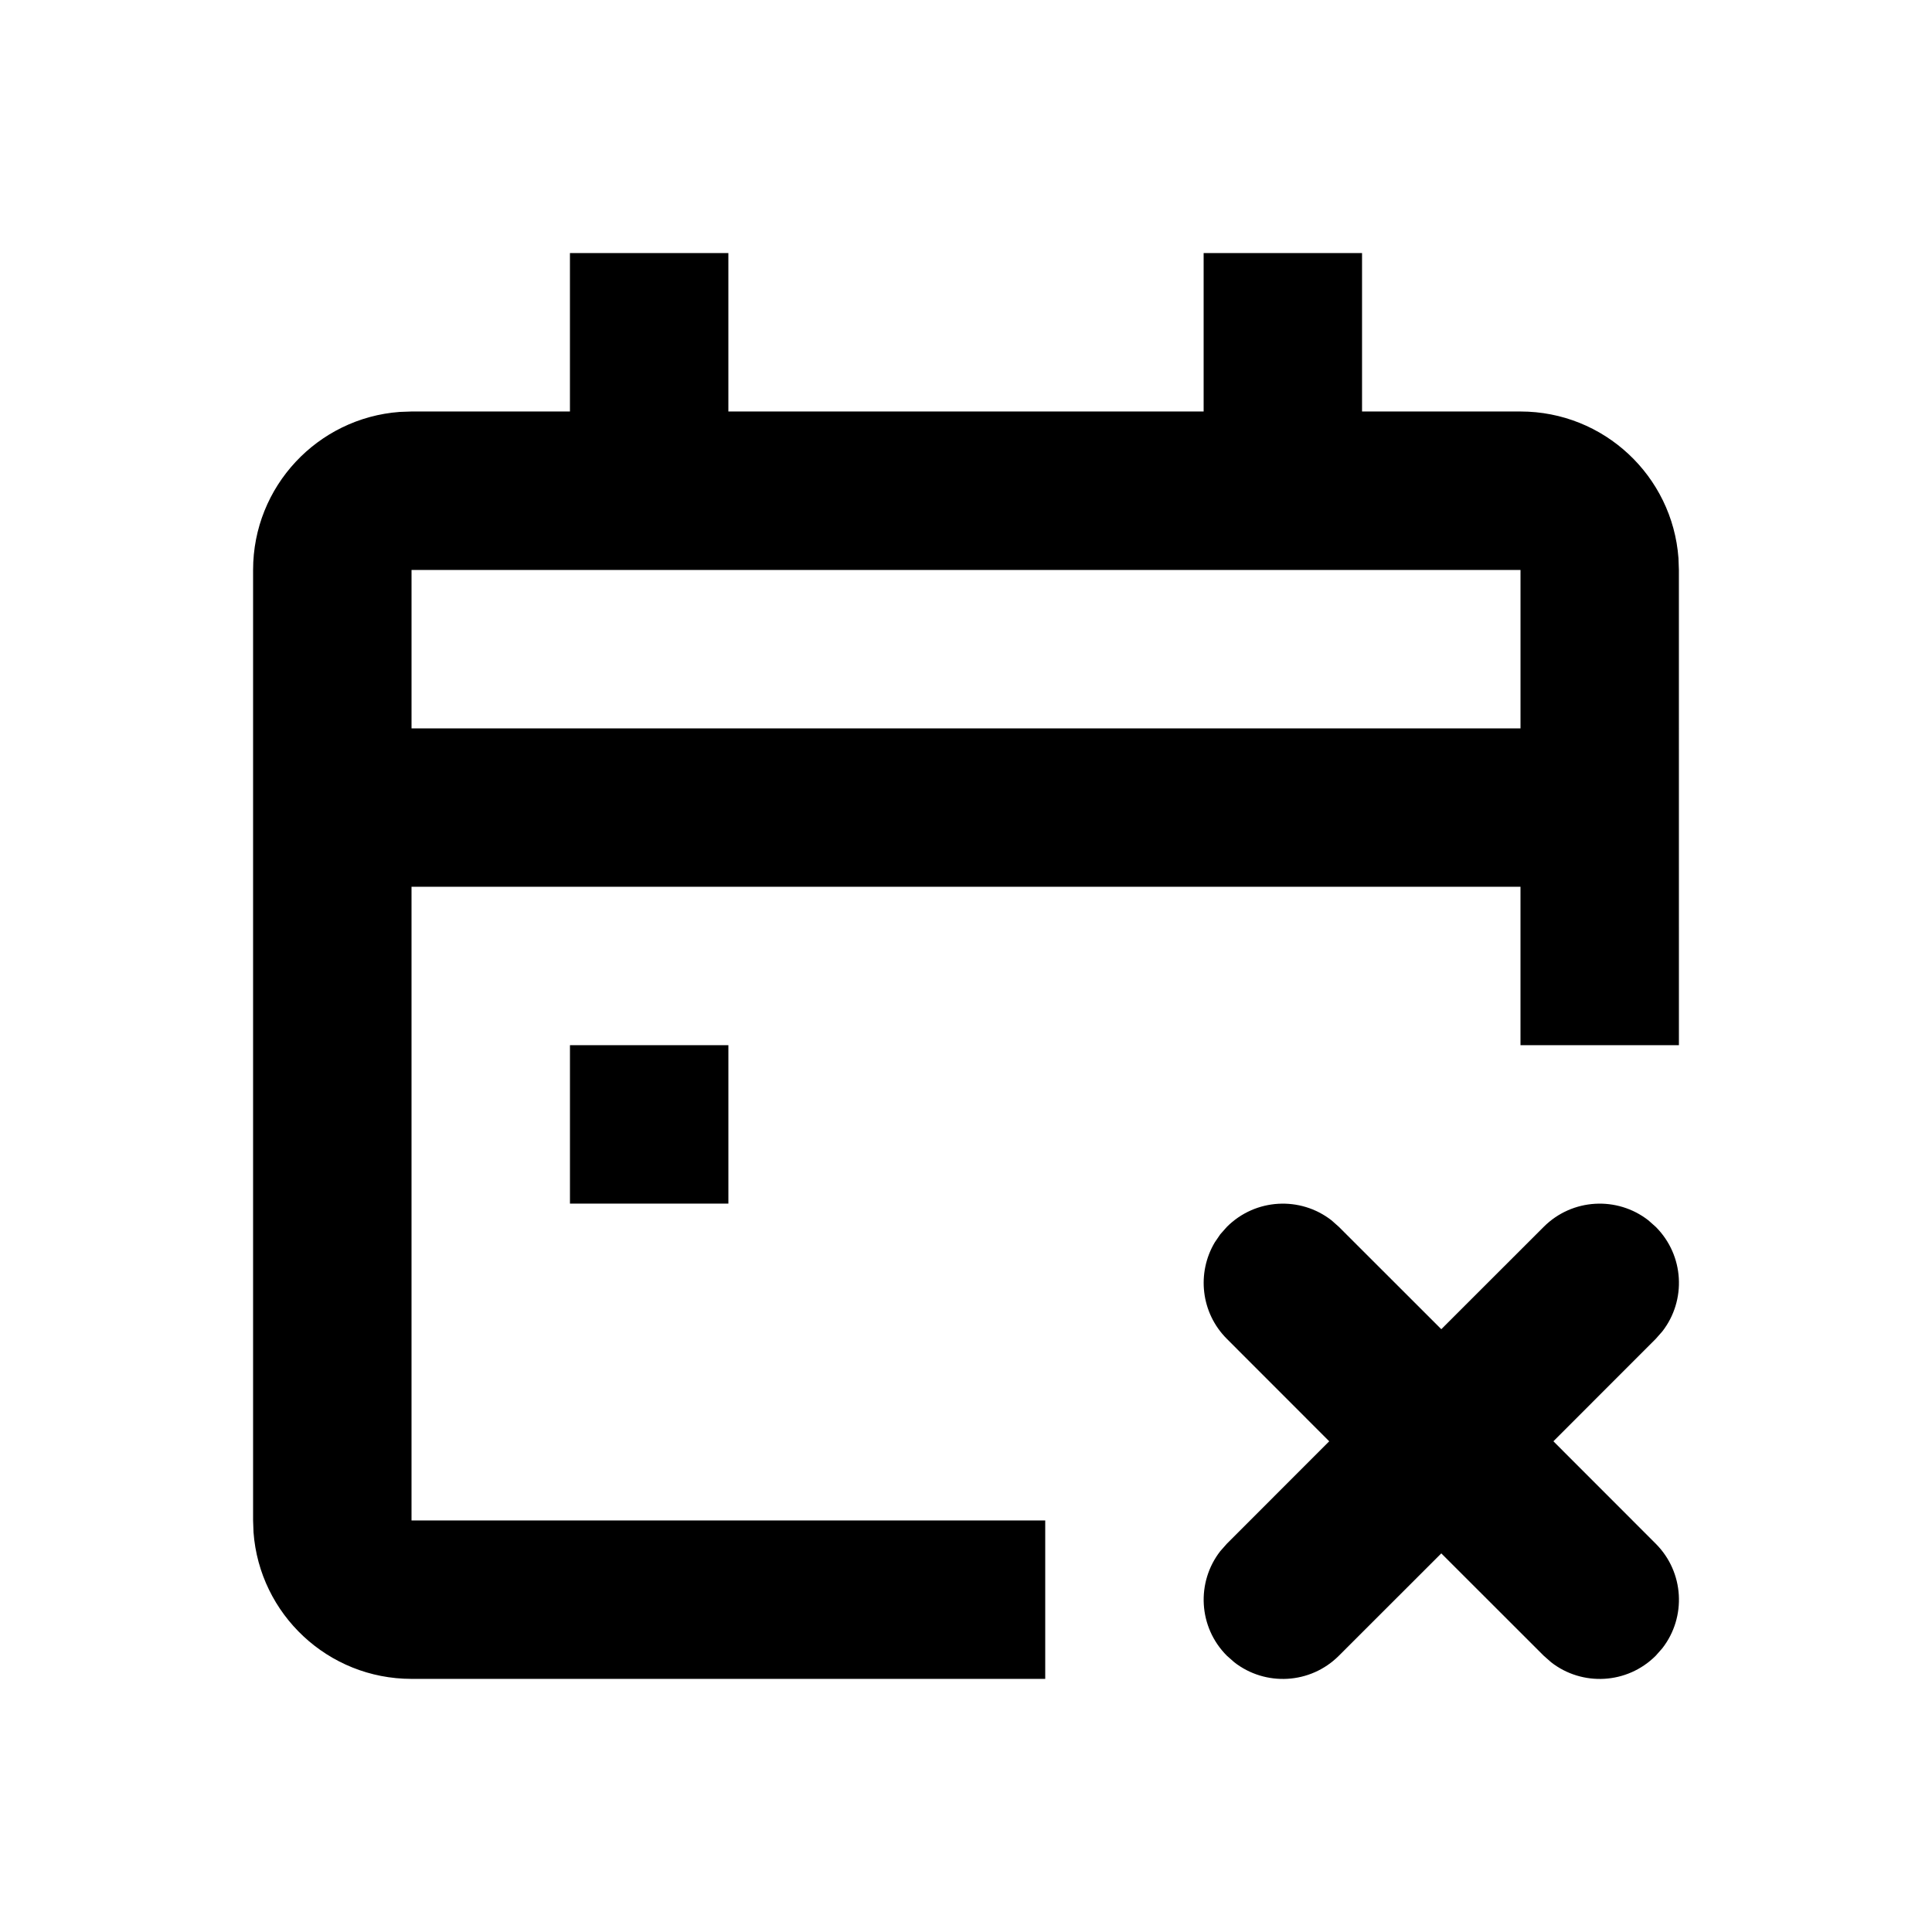 <?xml version="1.0" encoding="UTF-8"?>
<!-- Uploaded to: SVG Repo, www.svgrepo.com, Generator: SVG Repo Mixer Tools -->
<svg fill="#000000" width="800px" height="800px" version="1.1" viewBox="144 144 512 512" xmlns="http://www.w3.org/2000/svg">
 <path d="m588.93 420.99h-41.984v-41.984h-293.89v167.93h167.94v41.984h-167.94c-22.133 0-40.266-17.125-41.871-38.848l-0.113-3.137v-251.9c0-22.133 17.125-40.266 38.852-41.871l3.133-0.113h41.984v-41.984h41.984v41.984h125.95v-41.984h41.98v41.984h41.984c22.137 0 40.27 17.125 41.871 38.852l0.113 3.133zm-251.9 0v41.984h-41.984v-41.984zm209.92-125.95h-293.89v41.984h293.89zm-50.109 172.34 1.977 1.75 27.141 27.121 27.141-27.121c7.57-7.57 19.477-8.152 27.711-1.75l1.977 1.75c7.57 7.566 8.152 19.473 1.746 27.707l-1.746 1.977-27.121 27.141 27.121 27.141c7.57 7.57 8.152 19.477 1.746 27.711l-1.746 1.977c-7.566 7.57-19.473 8.152-27.707 1.746l-1.98-1.746-27.141-27.121-27.141 27.121c-7.566 7.57-19.473 8.152-27.707 1.746l-1.977-1.746c-7.57-7.566-8.152-19.473-1.75-27.707l1.75-1.98 27.121-27.141-27.121-27.141c-6.938-6.934-8.004-17.52-3.203-25.578l1.453-2.129 1.75-1.977c7.566-7.57 19.473-8.152 27.707-1.75z"/>
</svg>